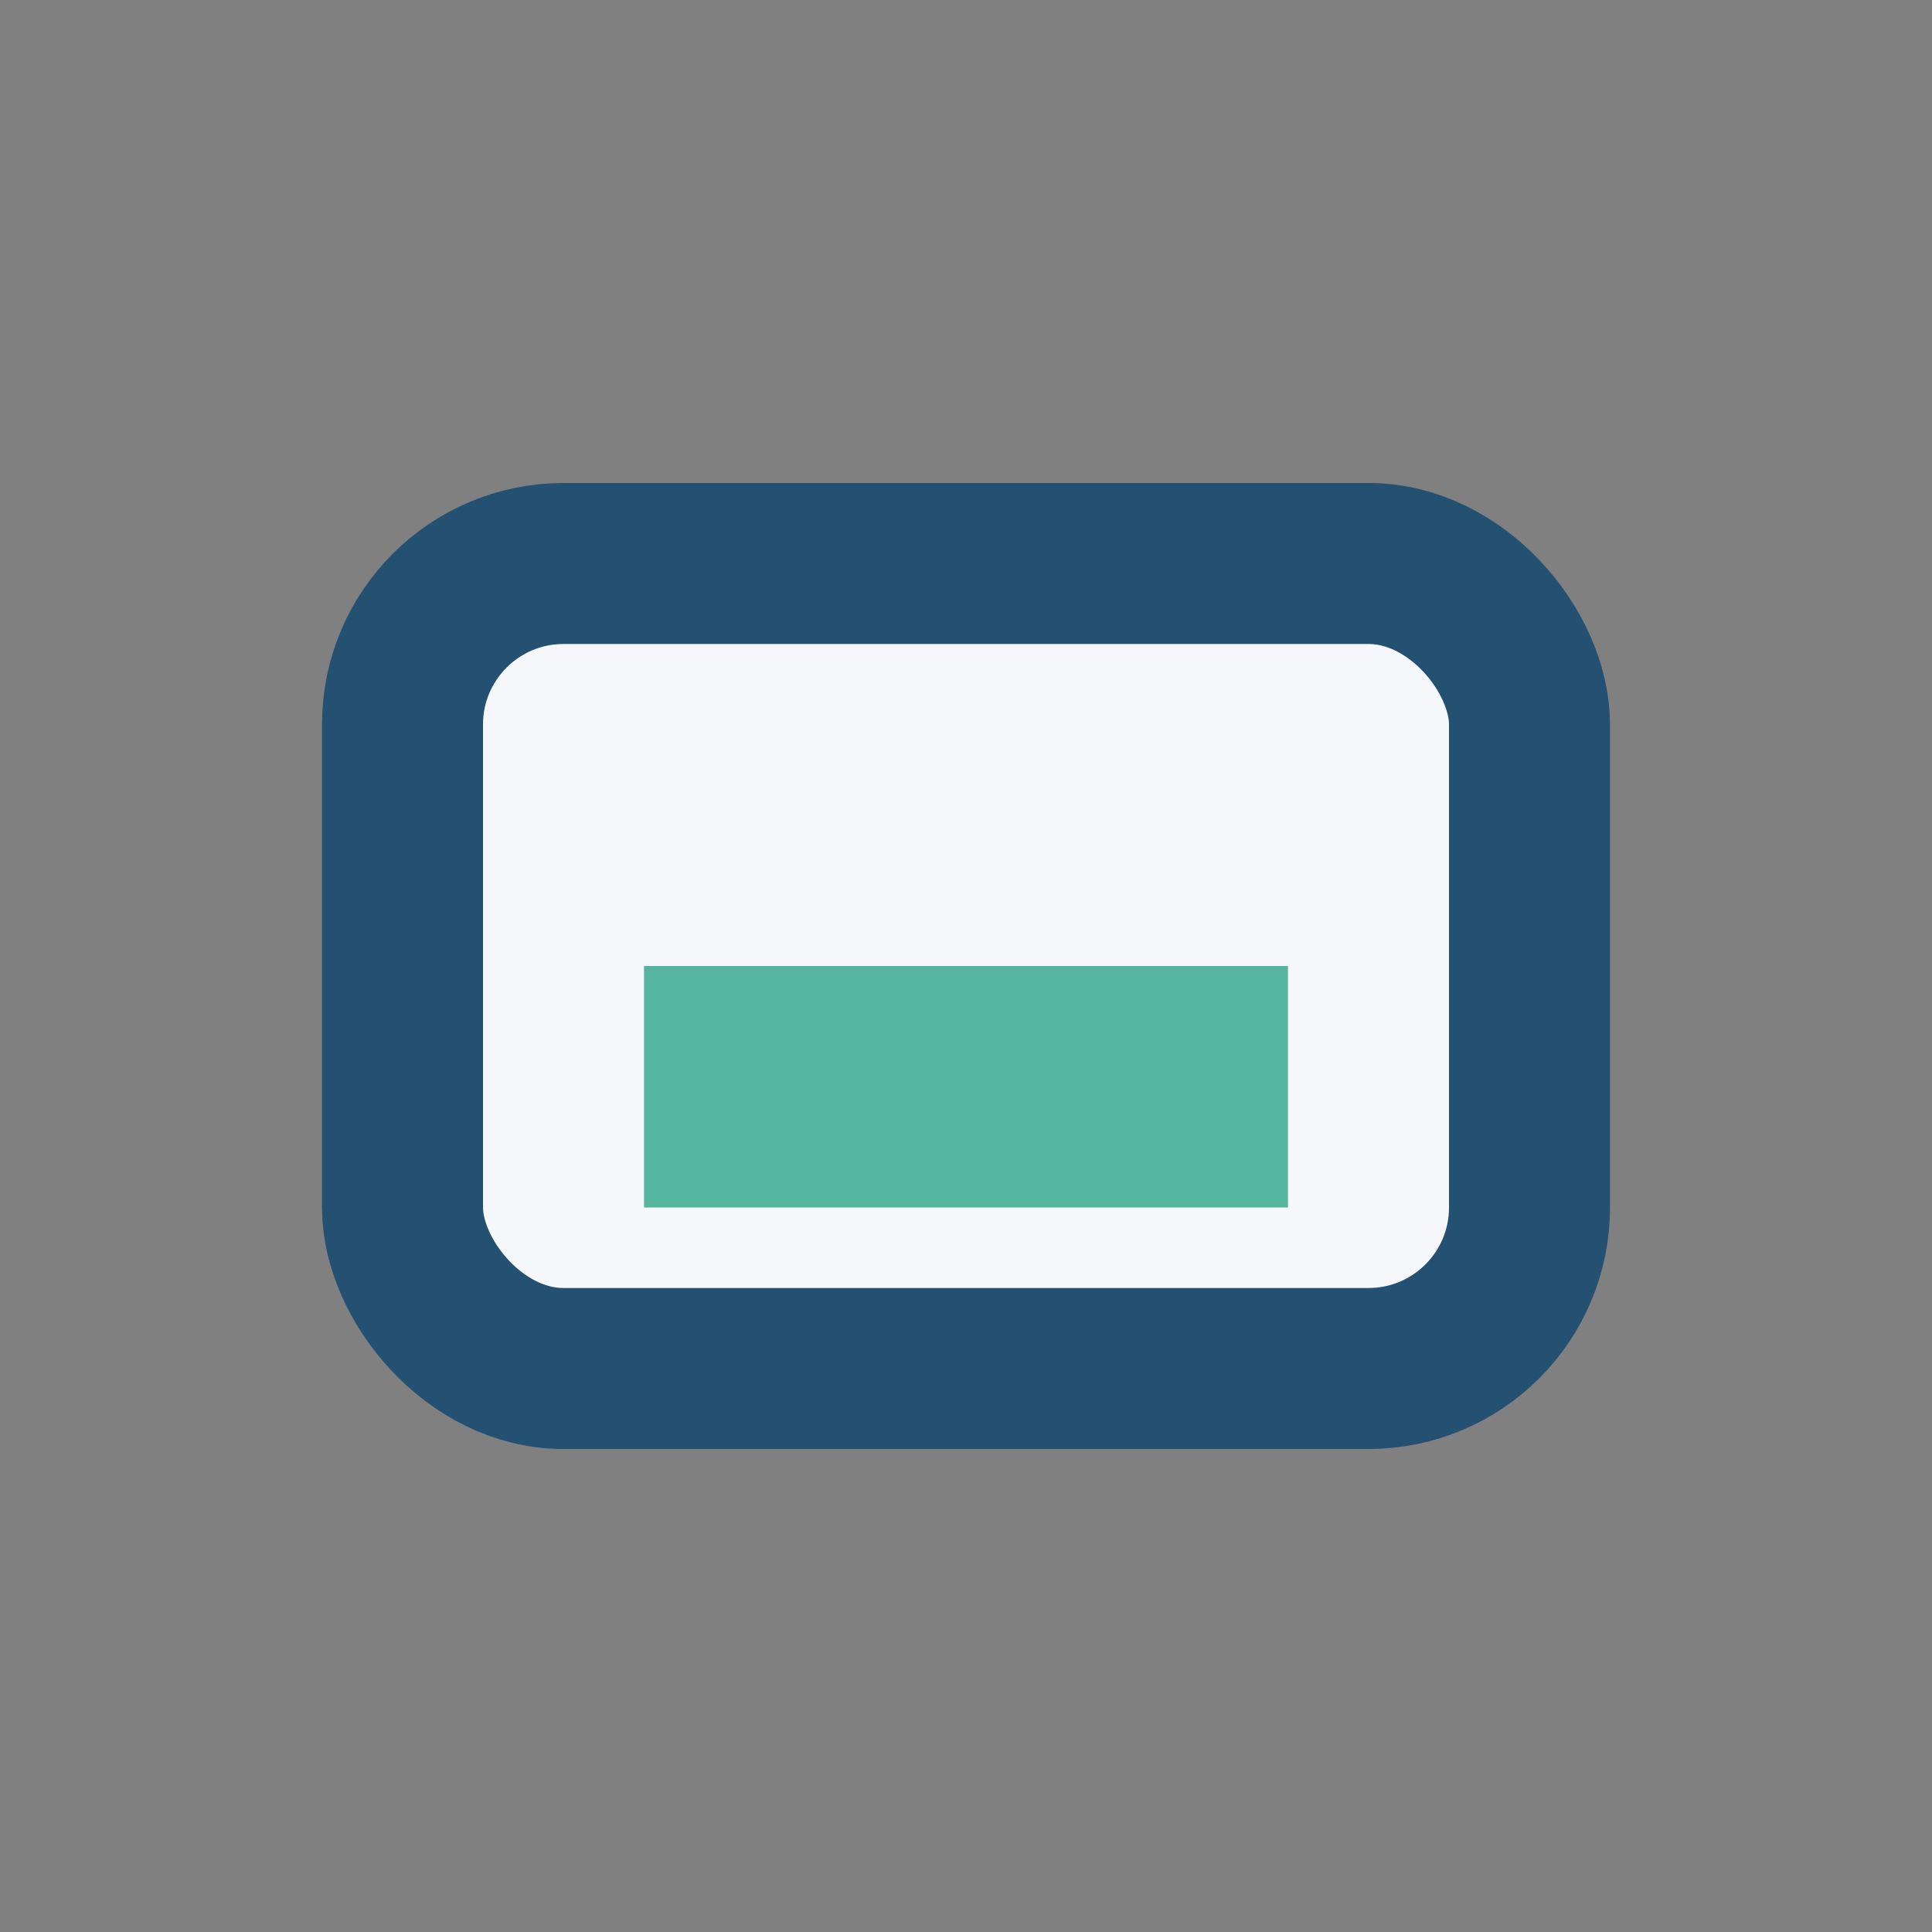 <?xml version="1.0" encoding="UTF-8"?>
<svg xmlns="http://www.w3.org/2000/svg" width="24" height="24" viewBox="0 0 24 24"><rect x="0" y="0" width="24" height="24" fill="#808080" stroke="none"/><rect x="5" y="7" width="14" height="10" rx="2" fill="#F5F7FA" stroke="#245072" stroke-width="2"/><rect x="8" y="12" width="8" height="3" fill="#55B69D"/></svg>